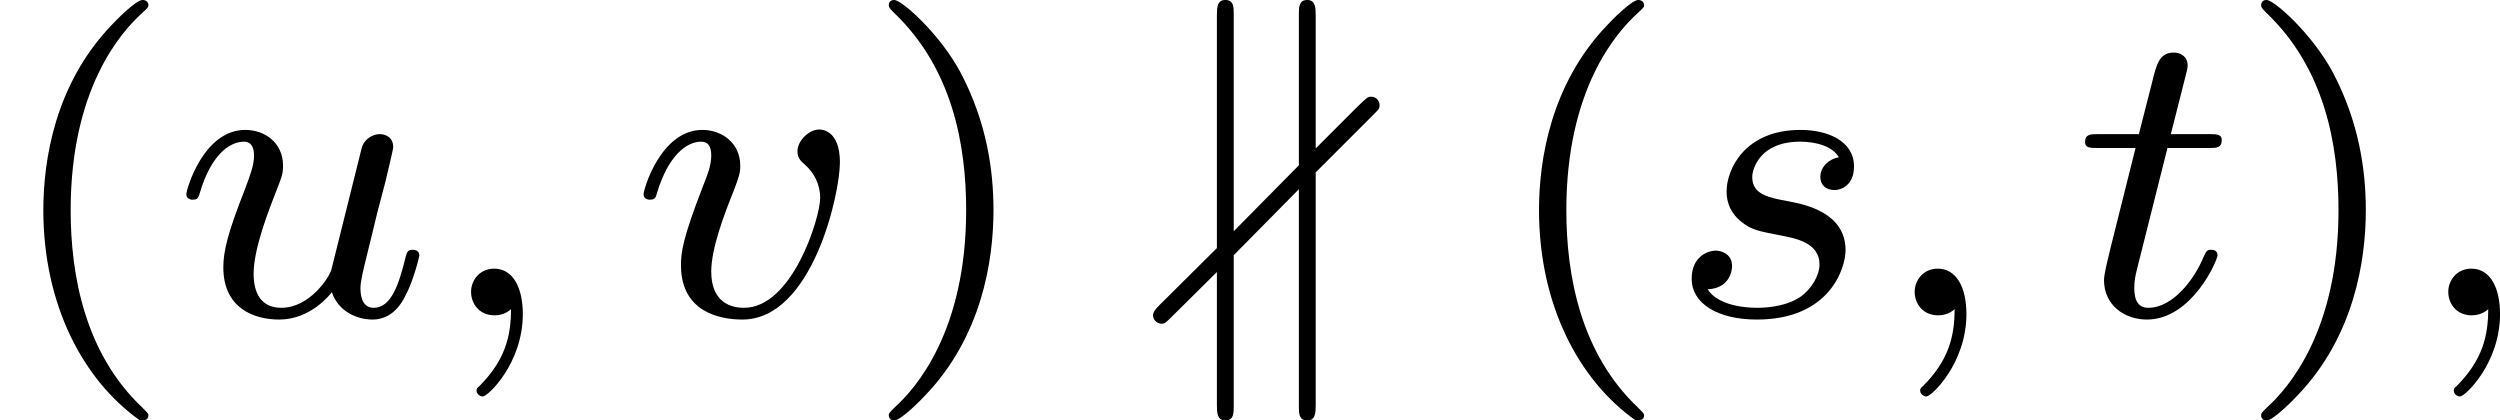 <?xml version='1.0' encoding='UTF-8'?>
<!-- This file was generated by dvisvgm 2.13.3 -->
<svg version='1.1' xmlns='http://www.w3.org/2000/svg' xmlns:xlink='http://www.w3.org/1999/xlink' width='94.78pt' height='15.94pt' viewBox='62.813 142.935 94.78 15.94'>
<defs>
<path id='g6-40' d='M2.654 1.993C2.718 1.993 2.813 1.993 2.813 1.897C2.813 1.865 2.805 1.857 2.702 1.753C1.61 .725 1.339-.757 1.339-1.993C1.339-4.288 2.287-5.364 2.694-5.731C2.805-5.834 2.813-5.842 2.813-5.882S2.782-5.978 2.702-5.978C2.574-5.978 2.176-5.571 2.112-5.499C1.044-4.384 .821-2.949 .821-1.993C.821-.207 1.57 1.227 2.654 1.993Z'/>
<path id='g6-41' d='M2.463-1.993C2.463-2.75 2.335-3.658 1.841-4.599C1.451-5.332 .725-5.978 .582-5.978C.502-5.978 .478-5.922 .478-5.882C.478-5.85 .478-5.834 .574-5.738C1.69-4.678 1.945-3.22 1.945-1.993C1.945 .295 .996 1.379 .59 1.745C.486 1.849 .478 1.857 .478 1.897S.502 1.993 .582 1.993C.709 1.993 1.108 1.586 1.172 1.514C2.24 .399 2.463-1.036 2.463-1.993Z'/>
<path id='g2-44' d='M4.025-3.81C4.121-3.905 4.136-3.921 4.136-3.985C4.136-4.073 4.065-4.144 3.977-4.144C3.913-4.144 3.905-4.136 3.722-3.961L2.925-3.164V-5.675C2.925-5.818 2.925-5.978 2.766-5.978S2.606-5.842 2.606-5.707V-2.845L1.371-1.594V-5.707C1.371-5.842 1.371-5.978 1.211-5.978S1.052-5.818 1.052-5.675V-1.275L-.048-.183C-.135-.096-.159-.048-.159 0C-.159 .088-.08 .159 0 .159C.064 .159 .072 .151 .223 0L1.052-.821V1.69C1.052 1.833 1.052 1.993 1.211 1.993S1.371 1.857 1.371 1.722V-1.14L2.606-2.391V1.722C2.606 1.857 2.606 1.993 2.766 1.993S2.925 1.833 2.925 1.69V-2.71L4.025-3.81Z'/>
<path id='g4-59' d='M1.49-.12C1.49 .399 1.379 .853 .885 1.347C.853 1.371 .837 1.387 .837 1.427C.837 1.49 .901 1.538 .956 1.538C1.052 1.538 1.714 .909 1.714-.024C1.714-.534 1.522-.885 1.172-.885C.893-.885 .733-.662 .733-.446C.733-.223 .885 0 1.18 0C1.371 0 1.49-.112 1.49-.12Z'/>
<path id='g4-115' d='M3.212-2.997C3.029-2.965 2.861-2.821 2.861-2.622C2.861-2.479 2.957-2.375 3.132-2.375C3.252-2.375 3.499-2.463 3.499-2.821C3.499-3.316 2.981-3.515 2.487-3.515C1.419-3.515 1.084-2.758 1.084-2.351C1.084-2.271 1.084-1.985 1.379-1.761C1.562-1.618 1.698-1.594 2.112-1.514C2.391-1.459 2.845-1.379 2.845-.964C2.845-.757 2.694-.494 2.471-.343C2.176-.151 1.785-.143 1.658-.143C1.467-.143 .925-.175 .725-.494C1.132-.51 1.188-.837 1.188-.933C1.188-1.172 .972-1.227 .877-1.227C.749-1.227 .422-1.132 .422-.693C.422-.223 .917 .08 1.658 .08C3.045 .08 3.339-.901 3.339-1.235C3.339-1.953 2.558-2.104 2.264-2.16C1.881-2.232 1.57-2.287 1.57-2.622C1.57-2.766 1.706-3.292 2.479-3.292C2.782-3.292 3.092-3.204 3.212-2.997Z'/>
<path id='g4-116' d='M1.761-3.172H2.542C2.694-3.172 2.79-3.172 2.79-3.324C2.79-3.435 2.686-3.435 2.55-3.435H1.825L2.112-4.567C2.144-4.686 2.144-4.726 2.144-4.734C2.144-4.902 2.016-4.981 1.881-4.981C1.61-4.981 1.554-4.766 1.467-4.407L1.219-3.435H.454C.303-3.435 .199-3.435 .199-3.284C.199-3.172 .303-3.172 .438-3.172H1.156L.677-1.259C.63-1.06 .558-.781 .558-.669C.558-.191 .948 .08 1.371 .08C2.224 .08 2.71-1.044 2.71-1.14C2.71-1.227 2.638-1.243 2.59-1.243C2.503-1.243 2.495-1.211 2.439-1.092C2.279-.709 1.881-.143 1.395-.143C1.227-.143 1.132-.255 1.132-.518C1.132-.669 1.156-.757 1.18-.861L1.761-3.172Z'/>
<path id='g4-117' d='M2.989-.869C2.949-.717 2.574-.143 2.04-.143C1.65-.143 1.514-.43 1.514-.789C1.514-1.259 1.793-1.977 1.969-2.423C2.048-2.622 2.072-2.694 2.072-2.837C2.072-3.276 1.722-3.515 1.355-3.515C.566-3.515 .239-2.391 .239-2.295C.239-2.224 .295-2.192 .359-2.192C.462-2.192 .47-2.24 .494-2.319C.701-3.029 1.052-3.292 1.331-3.292C1.451-3.292 1.522-3.212 1.522-3.029S1.451-2.662 1.347-2.383C1.012-1.538 .94-1.196 .94-.909C.94-.128 1.53 .08 2 .08C2.598 .08 2.965-.399 2.997-.438C3.124-.064 3.483 .08 3.77 .08C4.144 .08 4.328-.239 4.384-.359C4.543-.646 4.655-1.108 4.655-1.14C4.655-1.188 4.623-1.243 4.527-1.243S4.415-1.203 4.368-.996C4.264-.598 4.121-.143 3.794-.143C3.61-.143 3.539-.295 3.539-.518C3.539-.654 3.61-.925 3.658-1.124S3.826-1.801 3.858-1.945L4.017-2.55C4.065-2.766 4.16-3.14 4.16-3.188C4.16-3.387 4.001-3.435 3.905-3.435C3.794-3.435 3.618-3.363 3.563-3.172L2.989-.869Z'/>
<path id='g4-118' d='M3.961-2.901C3.961-3.523 3.602-3.523 3.571-3.523C3.379-3.523 3.156-3.316 3.156-3.108C3.156-2.981 3.22-2.925 3.292-2.861C3.475-2.702 3.587-2.479 3.587-2.224C3.587-1.857 3.061-.143 2.144-.143C1.801-.143 1.522-.327 1.522-.829C1.522-1.267 1.761-1.897 1.953-2.375C2.048-2.63 2.072-2.694 2.072-2.837C2.072-3.268 1.722-3.515 1.355-3.515C.566-3.515 .239-2.391 .239-2.295C.239-2.224 .295-2.192 .359-2.192C.462-2.192 .47-2.24 .494-2.319C.701-3.013 1.044-3.292 1.331-3.292C1.451-3.292 1.522-3.22 1.522-3.029C1.522-2.845 1.451-2.662 1.371-2.463C.98-1.459 .948-1.196 .948-.948C.948-.08 1.658 .08 2.112 .08C3.435 .08 3.961-2.295 3.961-2.901Z'/>
</defs>
<g id='page8' transform='matrix(2 0 0 2 0 0)'>
<use x='31.407' y='77.445' xlink:href='#g6-40'/>
<use x='34.7' y='77.445' xlink:href='#g4-117'/>
<use x='39.603' y='77.445' xlink:href='#g4-59'/>
<use x='43.367' y='77.445' xlink:href='#g4-118'/>
<use x='47.776' y='77.445' xlink:href='#g6-41'/>
<use x='53.422' y='77.445' xlink:href='#g2-44'/>
<use x='59.759' y='77.445' xlink:href='#g6-40'/>
<use x='63.052' y='77.445' xlink:href='#g4-115'/>
<use x='66.968' y='77.445' xlink:href='#g4-59'/>
<use x='70.732' y='77.445' xlink:href='#g4-116'/>
<use x='73.79' y='77.445' xlink:href='#g6-41'/>
<use x='77.083' y='77.445' xlink:href='#g4-59'/>
</g>
</svg>